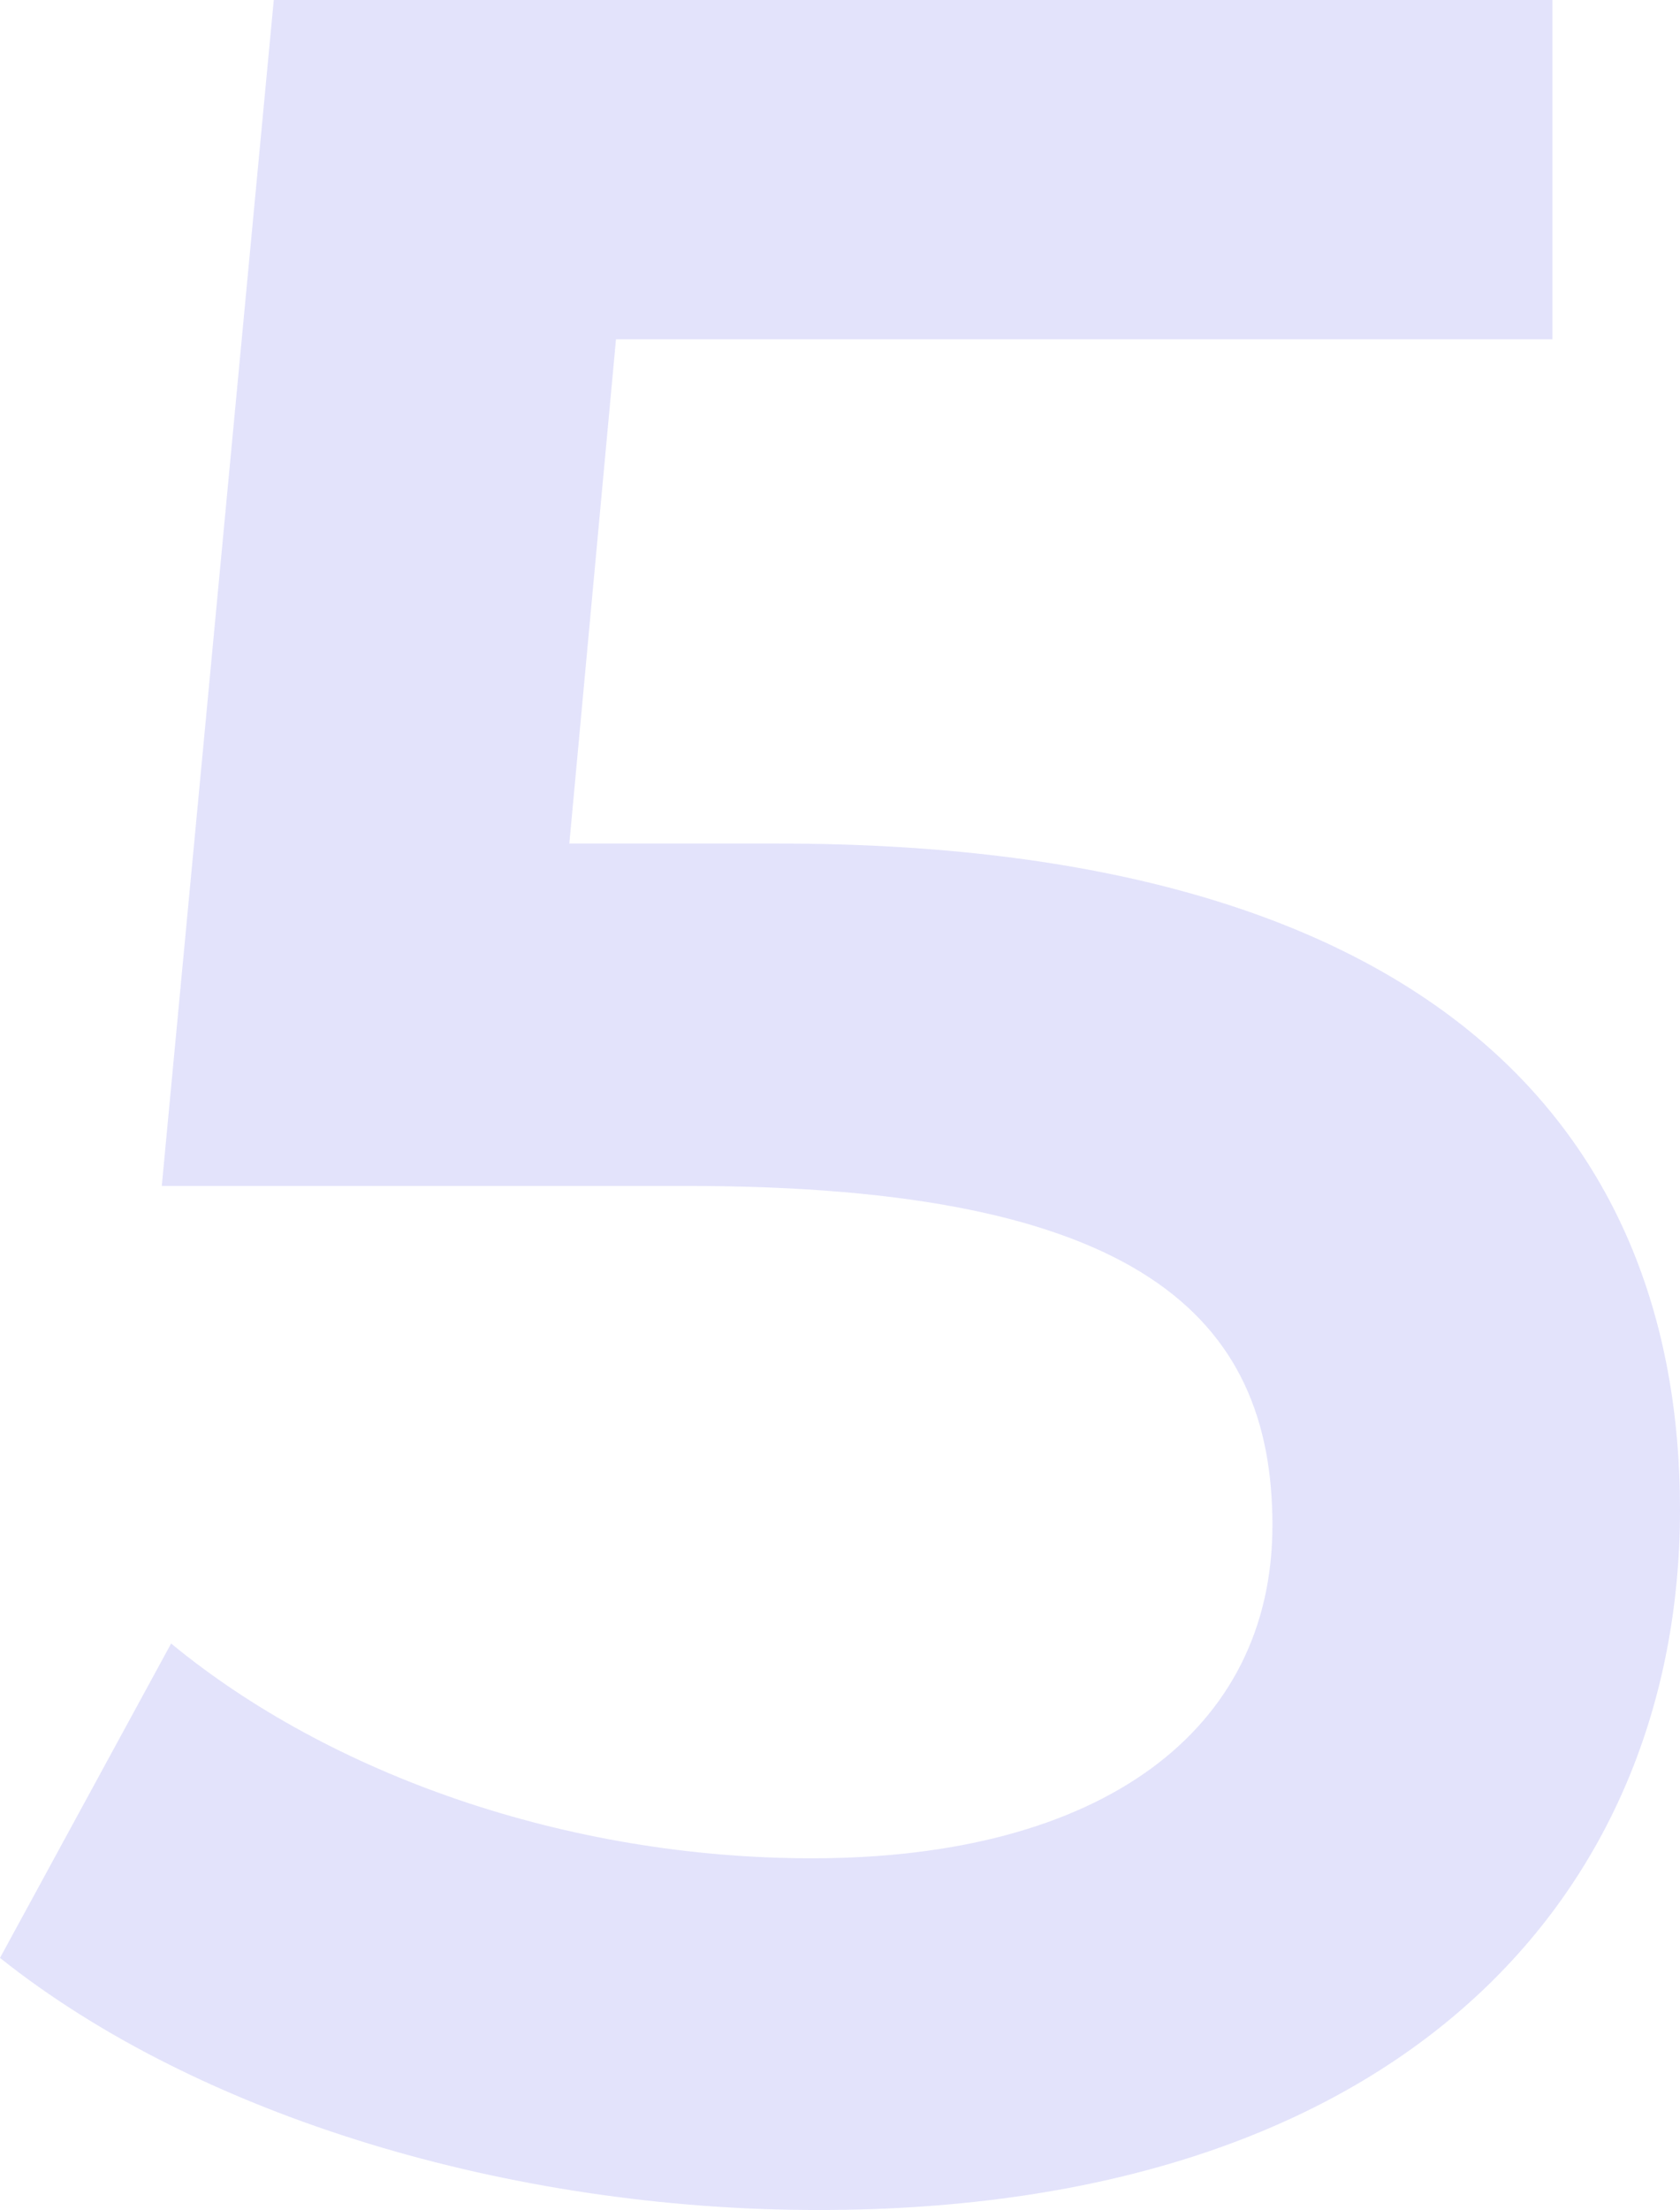 <svg viewBox="0 0 255.895 336.454" xmlns="http://www.w3.org/2000/svg" data-name="Ebene 2" id="Ebene_2">
  <g data-name="Ebene 1" id="Ebene_1-2">
    <path fill="#e3e3fb" d="M255.895,229.832c0,58.287-42.176,106.623-131.265,106.623-46.913,0-94.301-14.216-124.63-38.384l26.063-47.862c24.168,19.903,60.183,32.698,97.619,32.698,44.07,0,70.134-19.429,70.134-50.705,0-31.75-20.376-51.653-89.089-51.653H24.641L41.701,0h194.765v51.652H93.828l-7.108,76.769h31.75c98.093,0,137.425,42.65,137.425,101.411Z"></path>
  </g>
</svg>